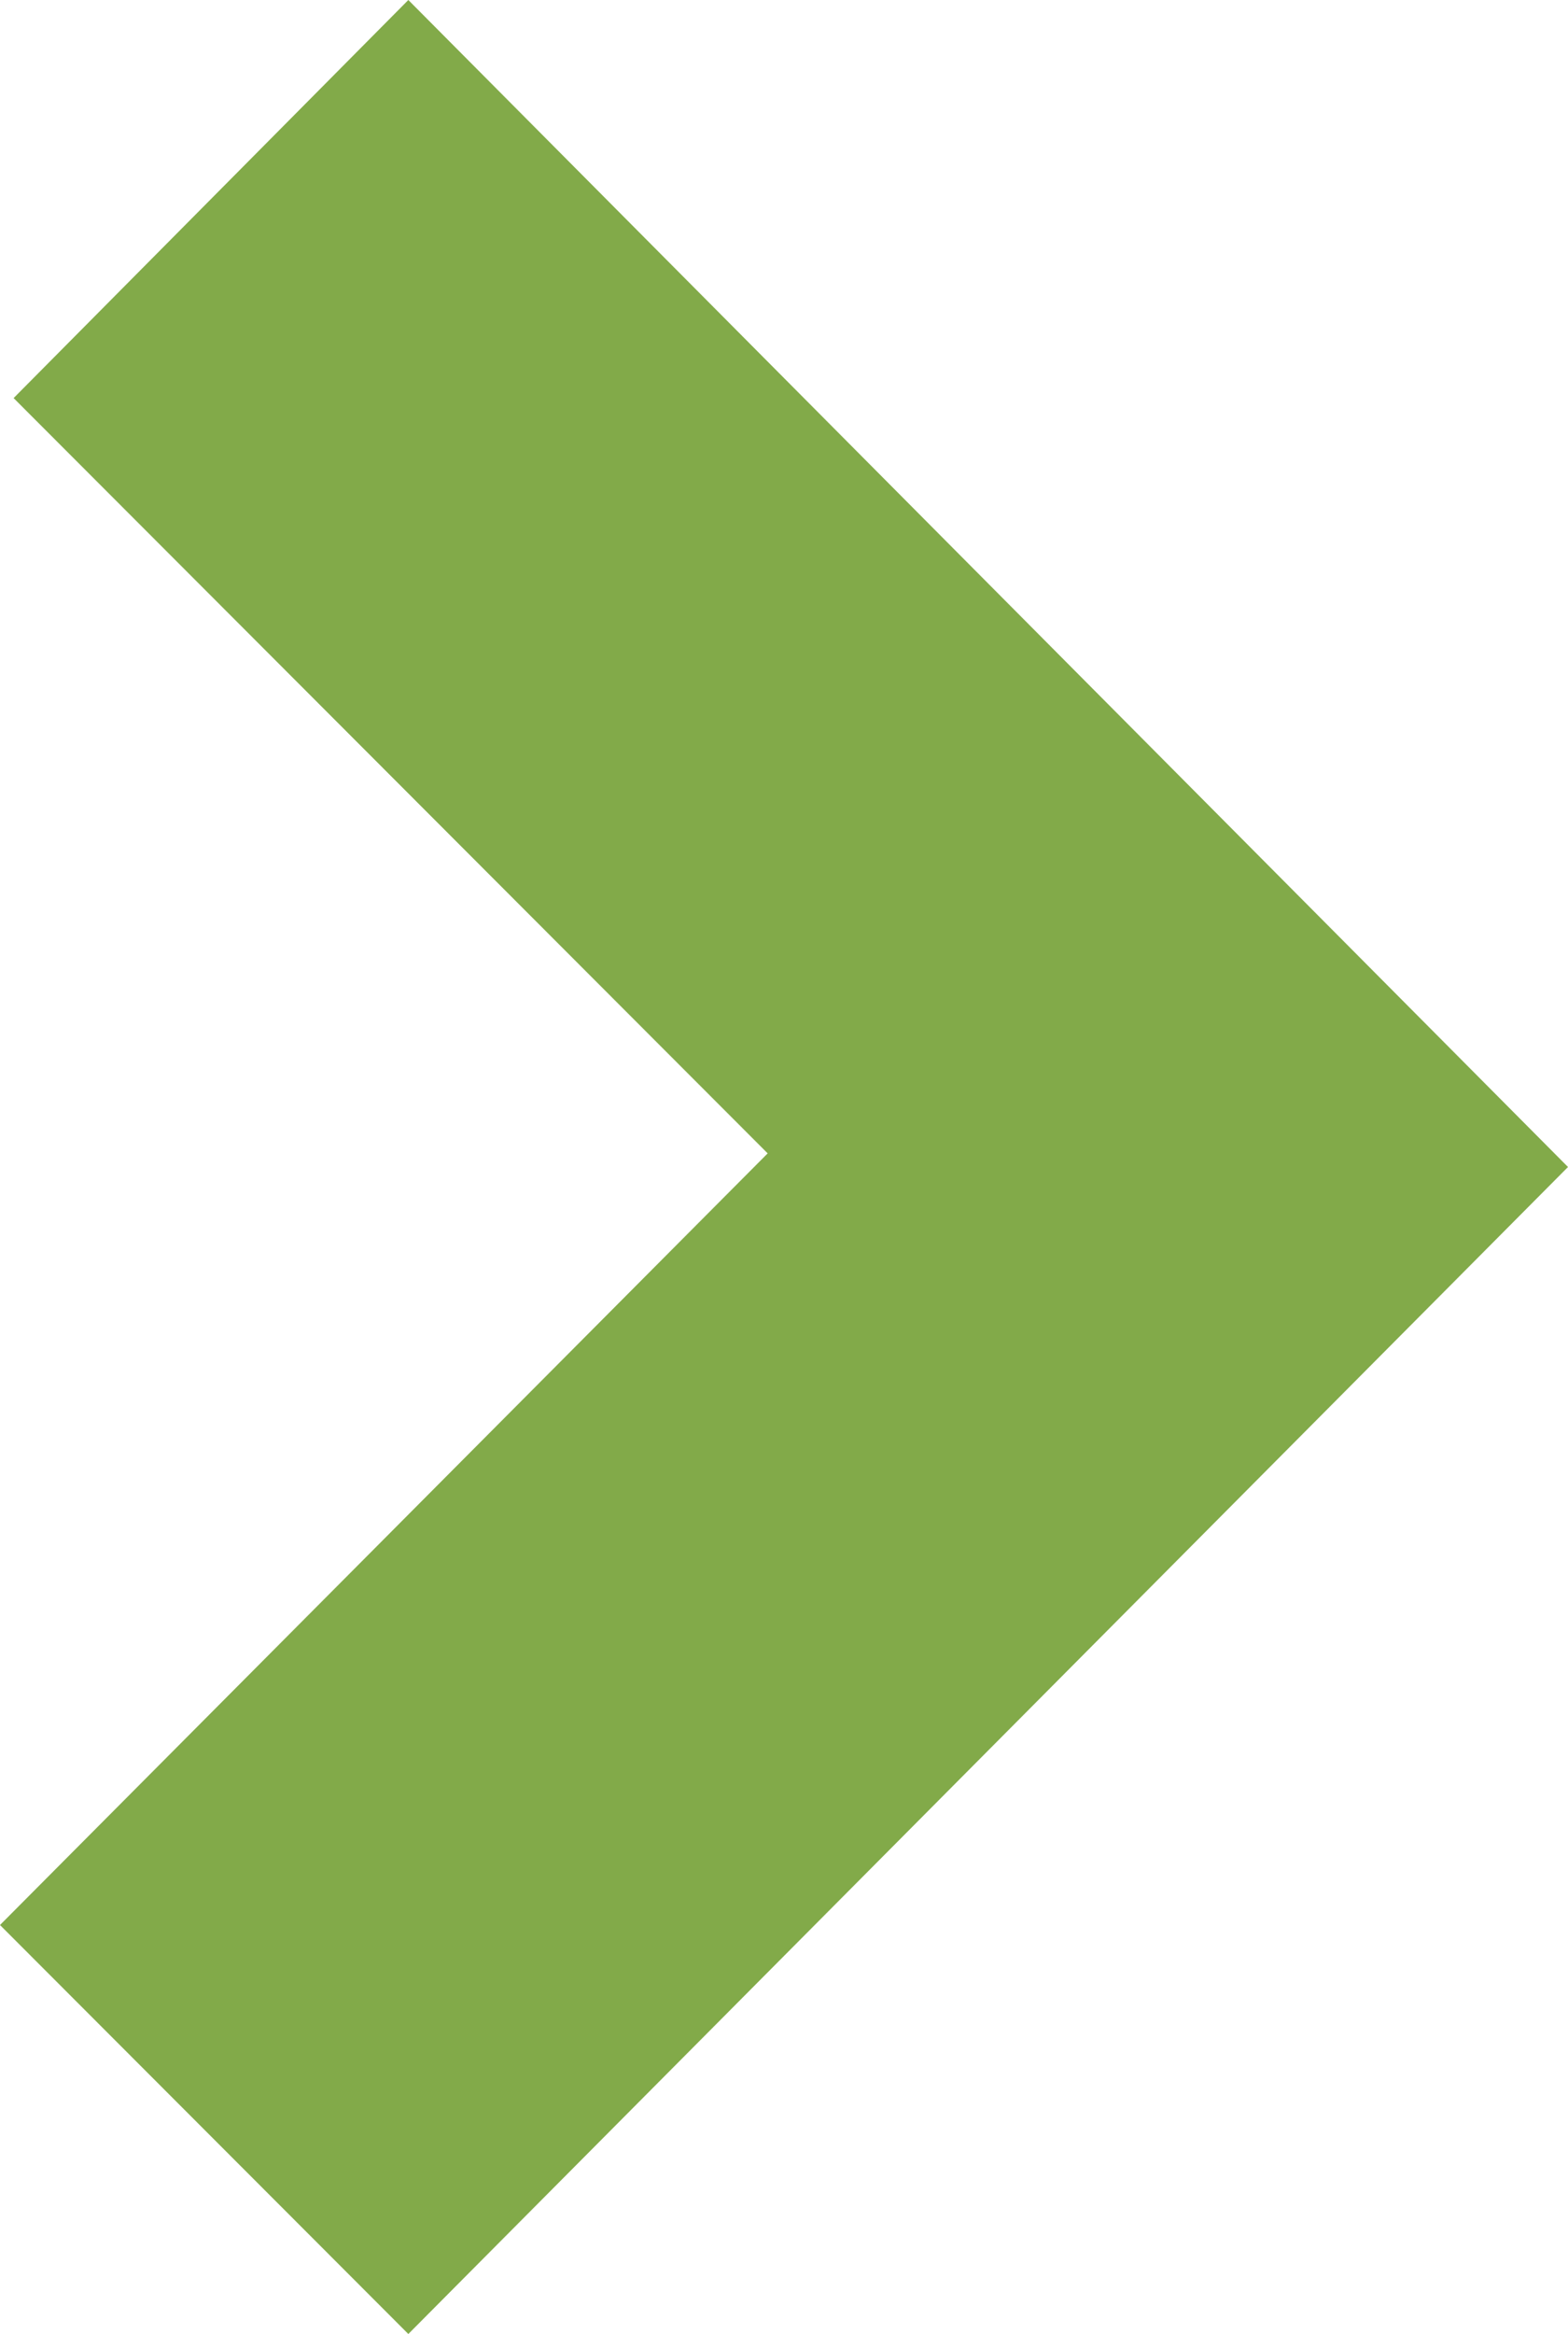 <svg width="125" height="186" viewBox="0 0 125 186" fill="none" xmlns="http://www.w3.org/2000/svg">
<path d="M61.198 91.914L1.085 31.724L32.552 0L125 93L32.552 186L0 153.407L61.198 91.914Z" fill="#82AA49"/>
</svg>
